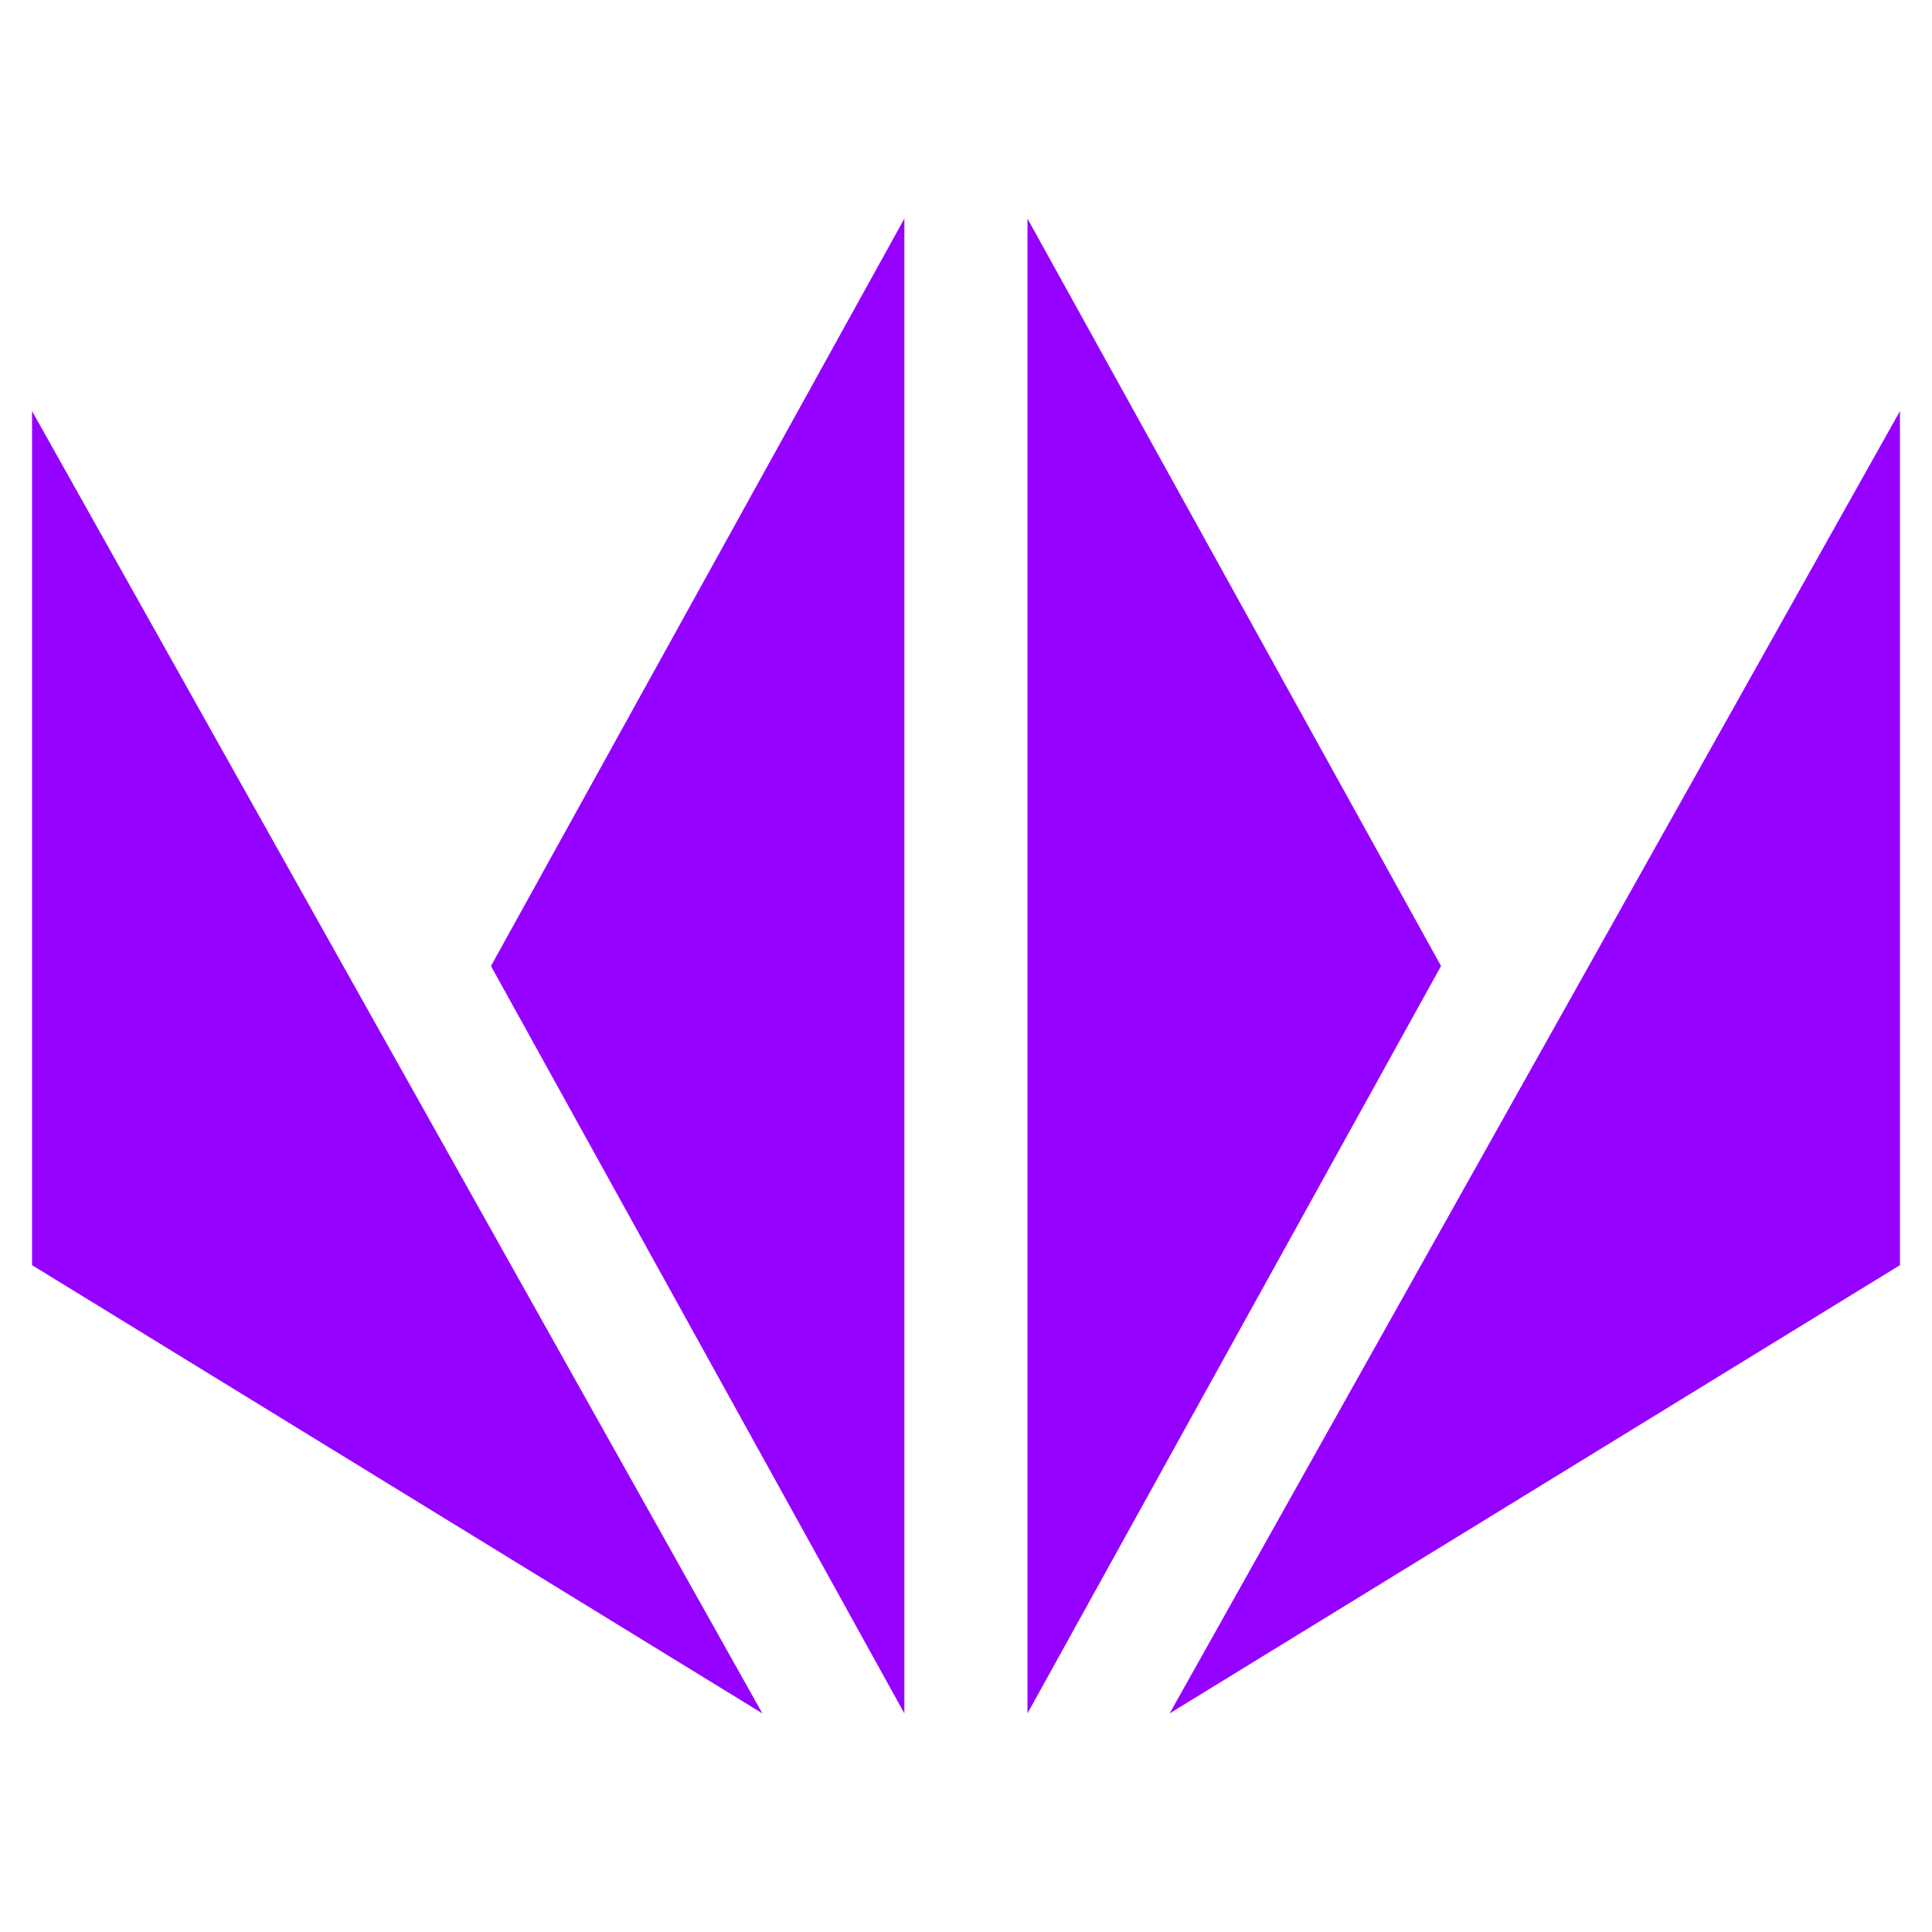 <?xml version="1.0" encoding="UTF-8"?>
<svg id="Layer_1" xmlns="http://www.w3.org/2000/svg" version="1.1" viewBox="0 0 117.54 117.54">
  <!-- Generator: Adobe Illustrator 29.5.1, SVG Export Plug-In . SVG Version: 2.1.0 Build 141)  -->
  <defs>
    <style>
      .st0 {
        fill: #9501ff;
      }
    </style>
  </defs>
  <polygon class="st0" points="55.02 104.24 55.02 13.3 29.87 58.77 55.02 104.24"/>
  <polygon class="st0" points="46.38 104.24 1.95 25.01 1.95 76.97 46.38 104.24"/>
  <polygon class="st0" points="71.16 104.24 115.59 25.01 115.59 76.97 71.16 104.24"/>
  <polygon class="st0" points="62.51 13.3 62.51 104.24 87.67 58.77 62.51 13.3"/>
</svg>